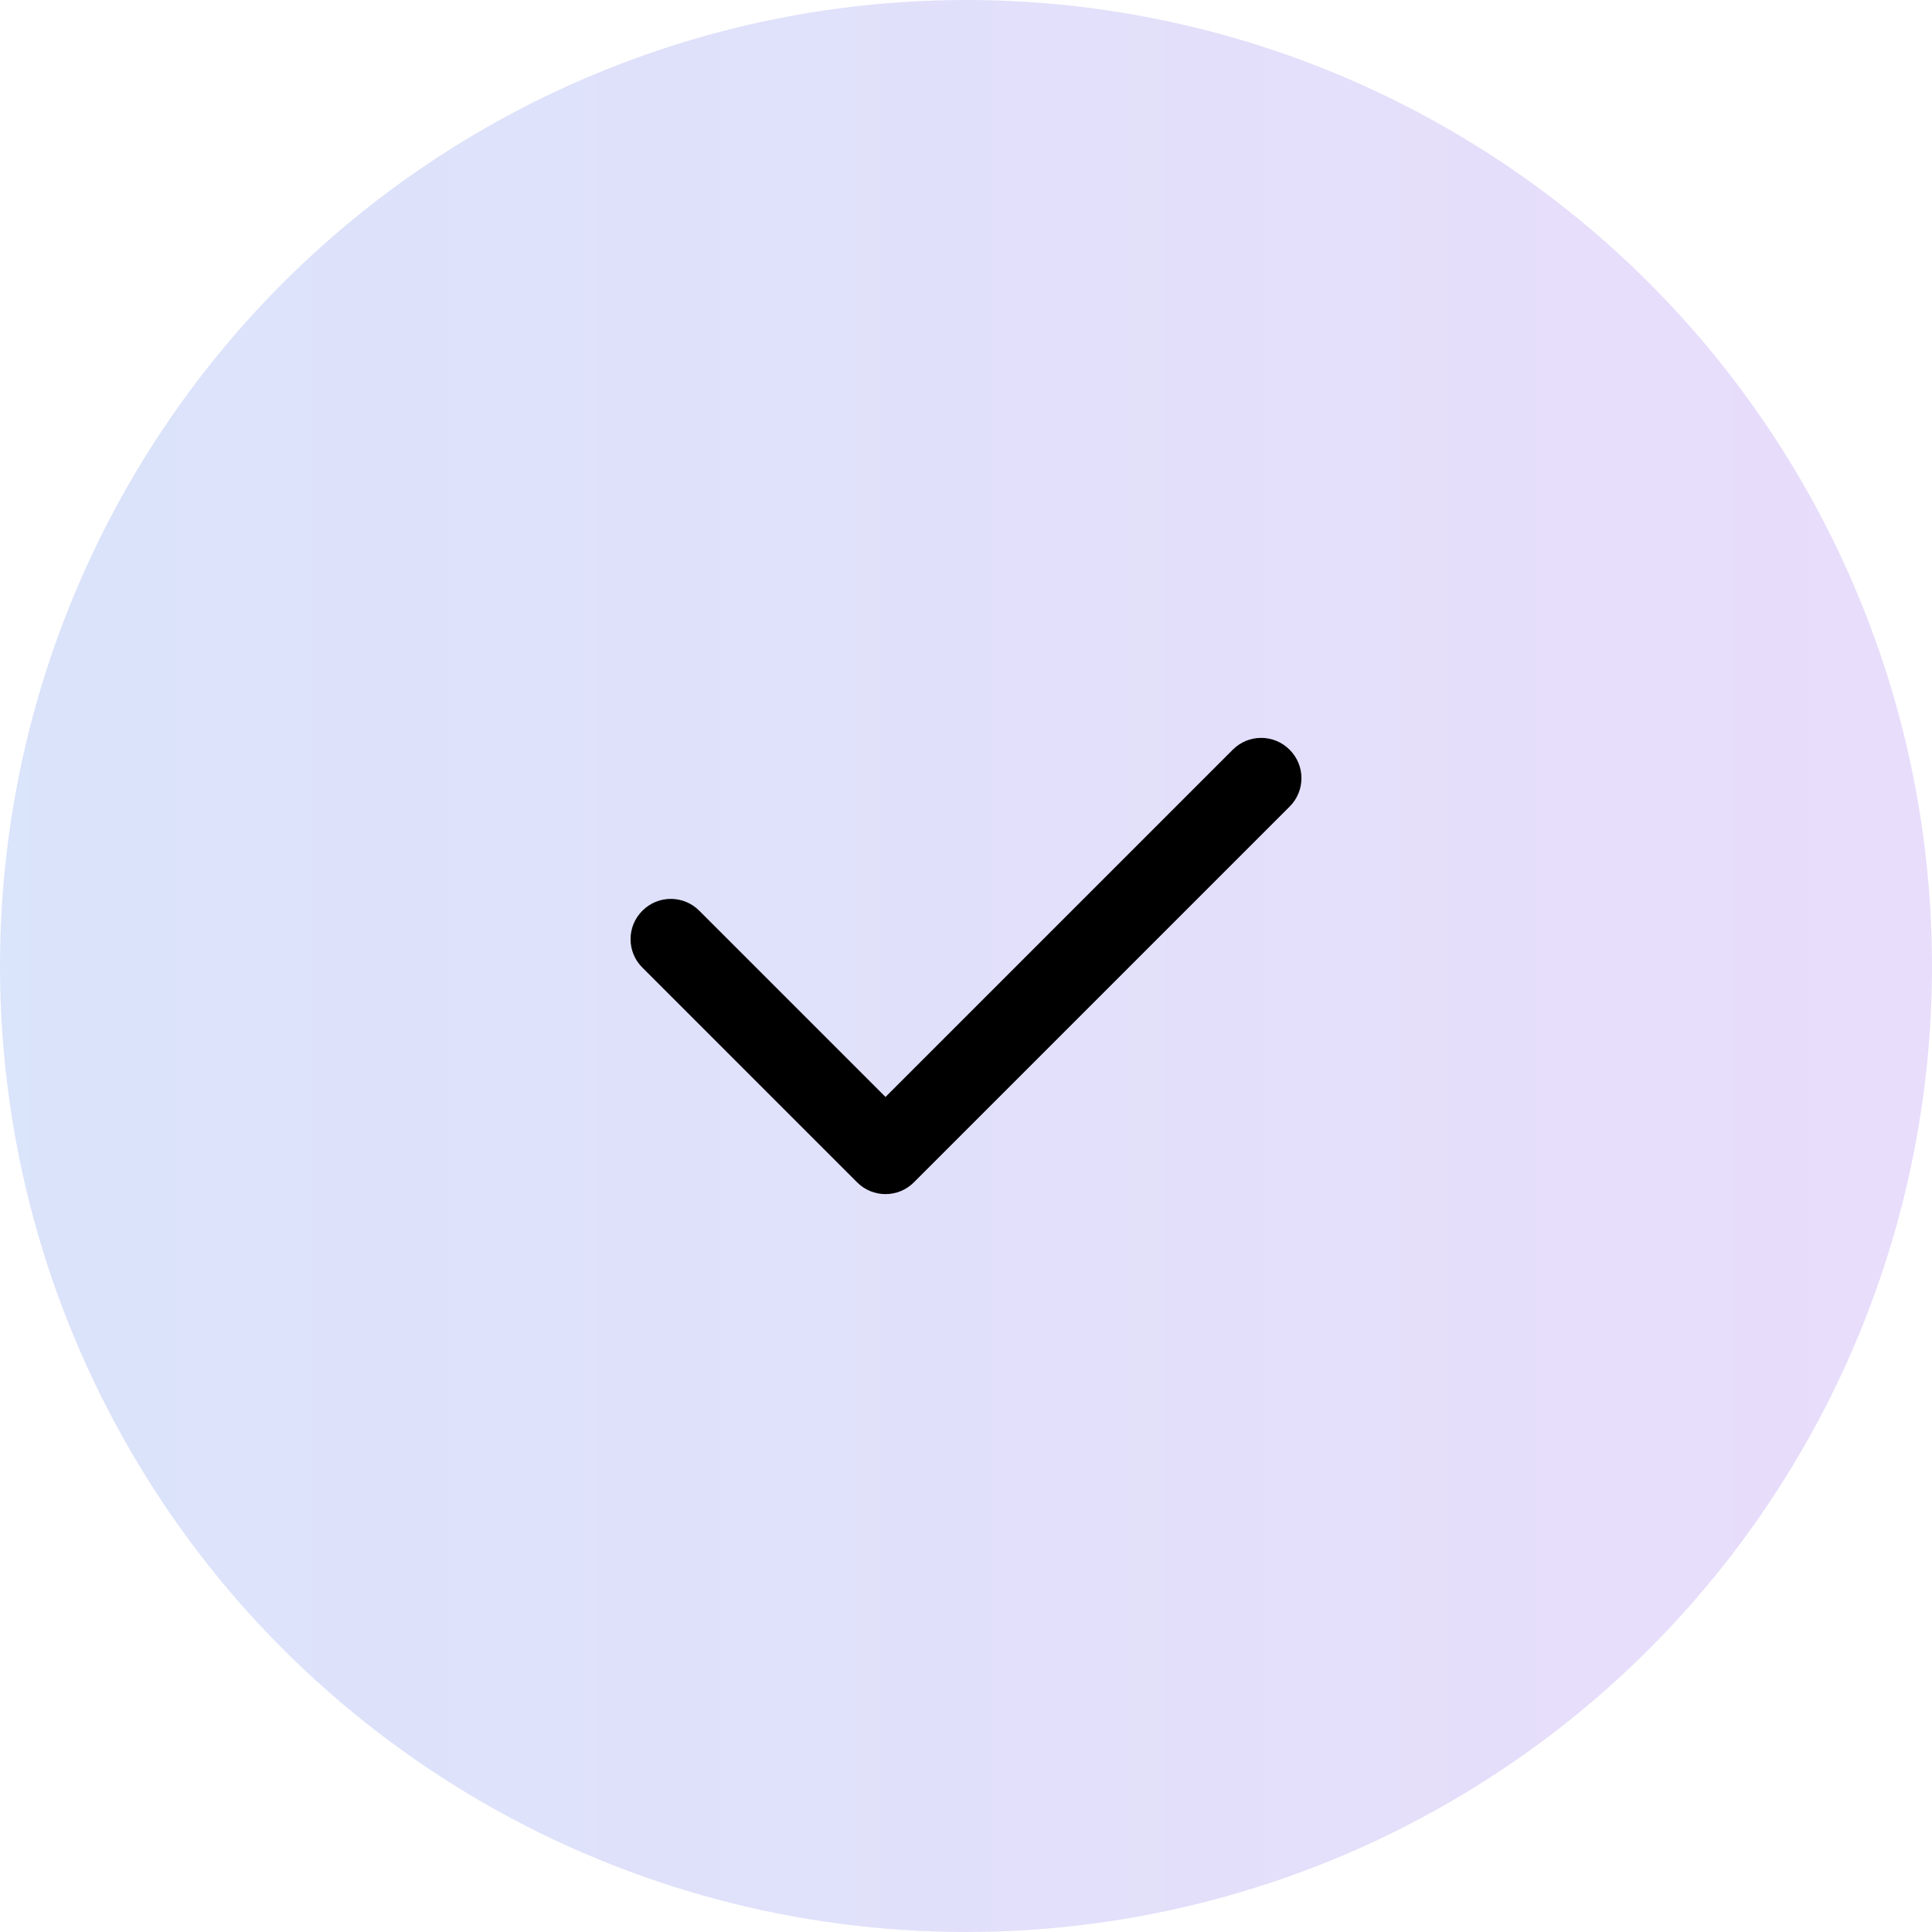<?xml version="1.0" encoding="UTF-8"?> <svg xmlns="http://www.w3.org/2000/svg" width="18" height="18" viewBox="0 0 18 18" fill="none"> <circle cx="9" cy="9" r="9" fill="url(#paint0_linear_926_127)" fill-opacity="0.2"></circle> <path fill-rule="evenodd" clip-rule="evenodd" d="M12.015 6.985C12.162 7.131 12.162 7.369 12.015 7.515L8.515 11.015C8.369 11.162 8.131 11.162 7.985 11.015L5.985 9.015C5.838 8.869 5.838 8.631 5.985 8.485C6.131 8.338 6.369 8.338 6.515 8.485L8.25 10.22L11.485 6.985C11.631 6.838 11.869 6.838 12.015 6.985Z" fill="black"></path> <defs> <linearGradient id="paint0_linear_926_127" x1="0" y1="9" x2="18" y2="9" gradientUnits="userSpaceOnUse"> <stop stop-color="#4776E6"></stop> <stop offset="1" stop-color="#8E54E9"></stop> </linearGradient> </defs> </svg> 